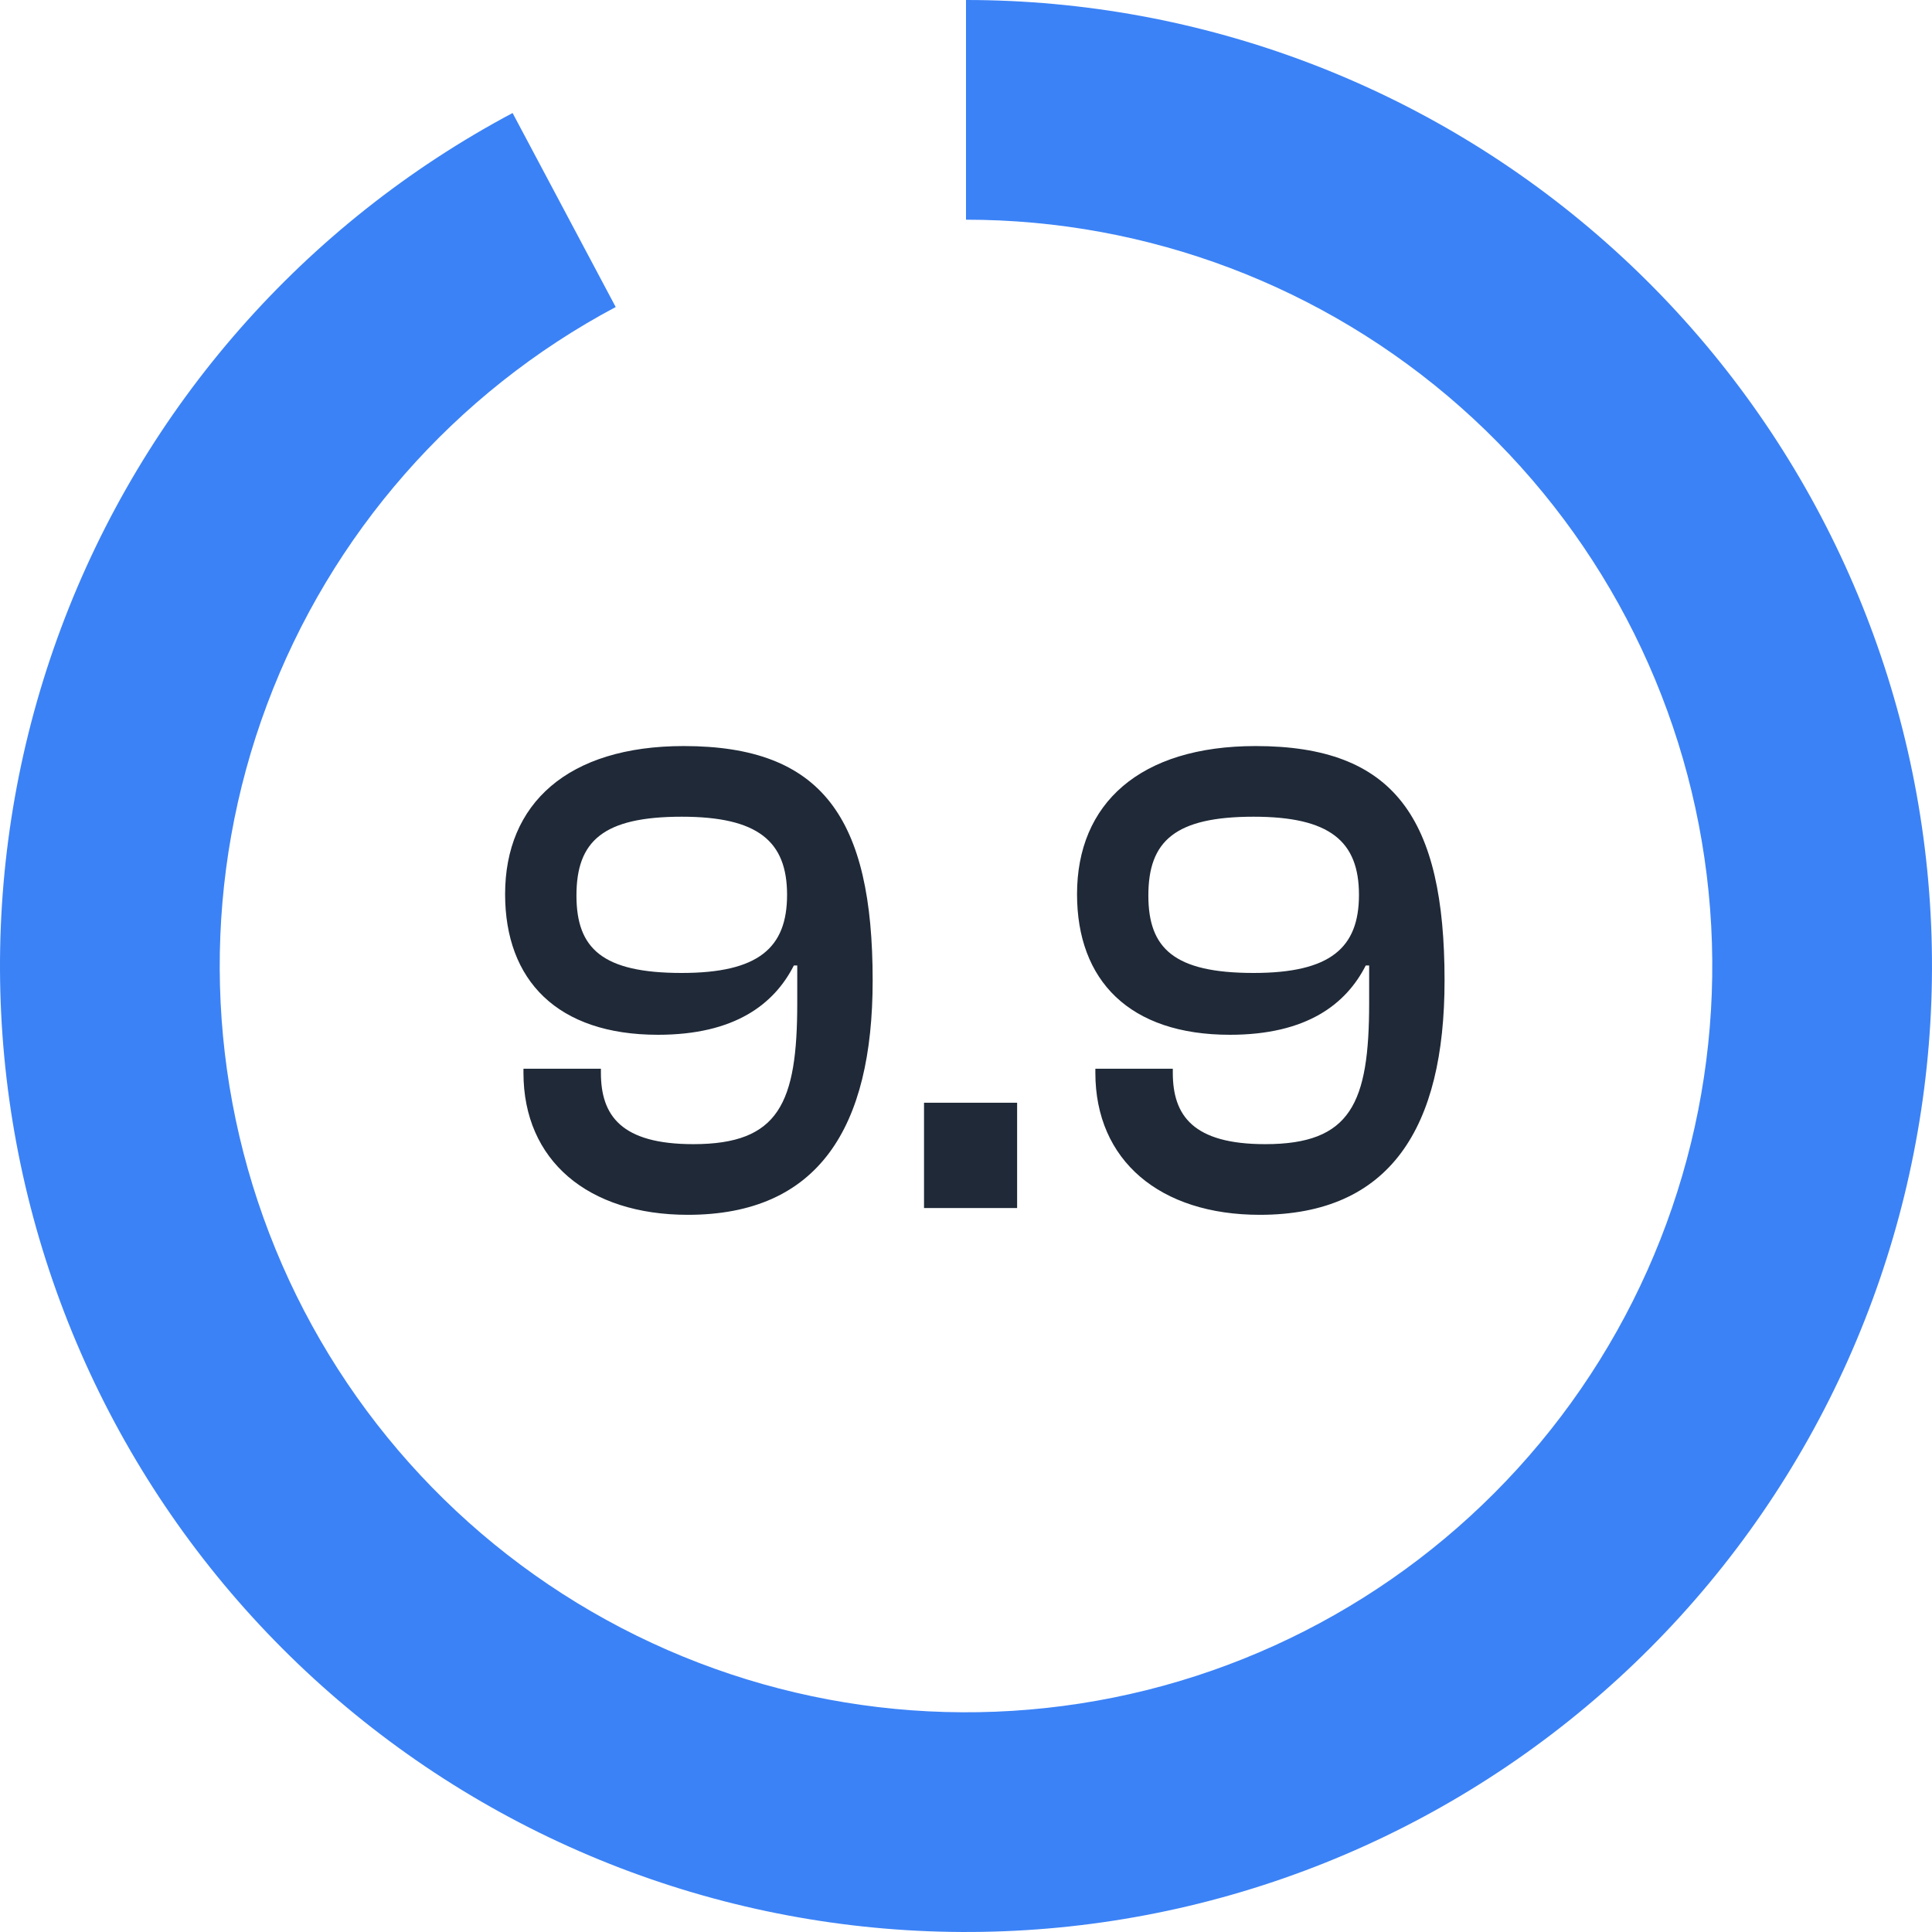 <svg width="70" height="70" viewBox="0 0 70 70" fill="none" xmlns="http://www.w3.org/2000/svg">
<path d="M35 6.0995e-06C43.544 5.72602e-06 51.793 3.125 58.192 8.787C64.591 14.448 68.698 22.255 69.739 30.735C70.78 39.216 68.683 47.784 63.844 54.825C59.004 61.867 51.756 66.894 43.466 68.961C35.175 71.027 26.415 69.99 18.837 66.044C11.258 62.099 5.385 55.517 2.324 47.54C-0.738 39.564 -0.775 30.743 2.218 22.74C5.21 14.737 11.027 8.106 18.572 4.095L22.308 11.124C16.48 14.223 11.986 19.346 9.674 25.528C7.361 31.711 7.391 38.526 9.756 44.688C12.121 50.851 16.658 55.935 22.513 58.984C28.368 62.032 35.135 62.833 41.54 61.237C47.945 59.64 53.544 55.756 57.283 50.316C61.022 44.877 62.642 38.257 61.838 31.705C61.034 25.154 57.861 19.123 52.917 14.749C47.974 10.375 41.601 7.96 35 7.96L35 6.0995e-06Z" fill="#3B82F6"/>
<path d="M24.923 44.015C21.304 44.015 18.966 42.046 18.966 38.871V38.723H21.772V38.871C21.772 40.422 22.511 41.455 25.12 41.455C28.221 41.455 28.886 39.978 28.886 36.335V34.981H28.763C28.049 36.385 26.621 37.492 23.84 37.492C20.197 37.492 18.301 35.523 18.301 32.397C18.301 29.123 20.566 27.031 24.775 27.031C29.797 27.031 31.618 29.64 31.618 35.523C31.618 40.864 29.649 44.015 24.923 44.015ZM24.701 35.252C27.483 35.252 28.517 34.342 28.517 32.422C28.517 30.477 27.458 29.591 24.701 29.591C21.846 29.591 20.886 30.477 20.886 32.446C20.886 34.366 21.821 35.252 24.701 35.252ZM36.852 43.769H33.479V39.954H36.852V43.769ZM45.644 44.015C42.026 44.015 39.687 42.046 39.687 38.871V38.723H42.493V38.871C42.493 40.422 43.232 41.455 45.841 41.455C48.943 41.455 49.607 39.978 49.607 36.335V34.981H49.484C48.77 36.385 47.343 37.492 44.561 37.492C40.918 37.492 39.023 35.523 39.023 32.397C39.023 29.123 41.287 27.031 45.496 27.031C50.518 27.031 52.339 29.64 52.339 35.523C52.339 40.864 50.37 44.015 45.644 44.015ZM45.422 35.252C48.204 35.252 49.238 34.342 49.238 32.422C49.238 30.477 48.179 29.591 45.422 29.591C42.567 29.591 41.607 30.477 41.607 32.446C41.607 34.366 42.542 35.252 45.422 35.252Z" fill="#1F2937"/>
</svg>
